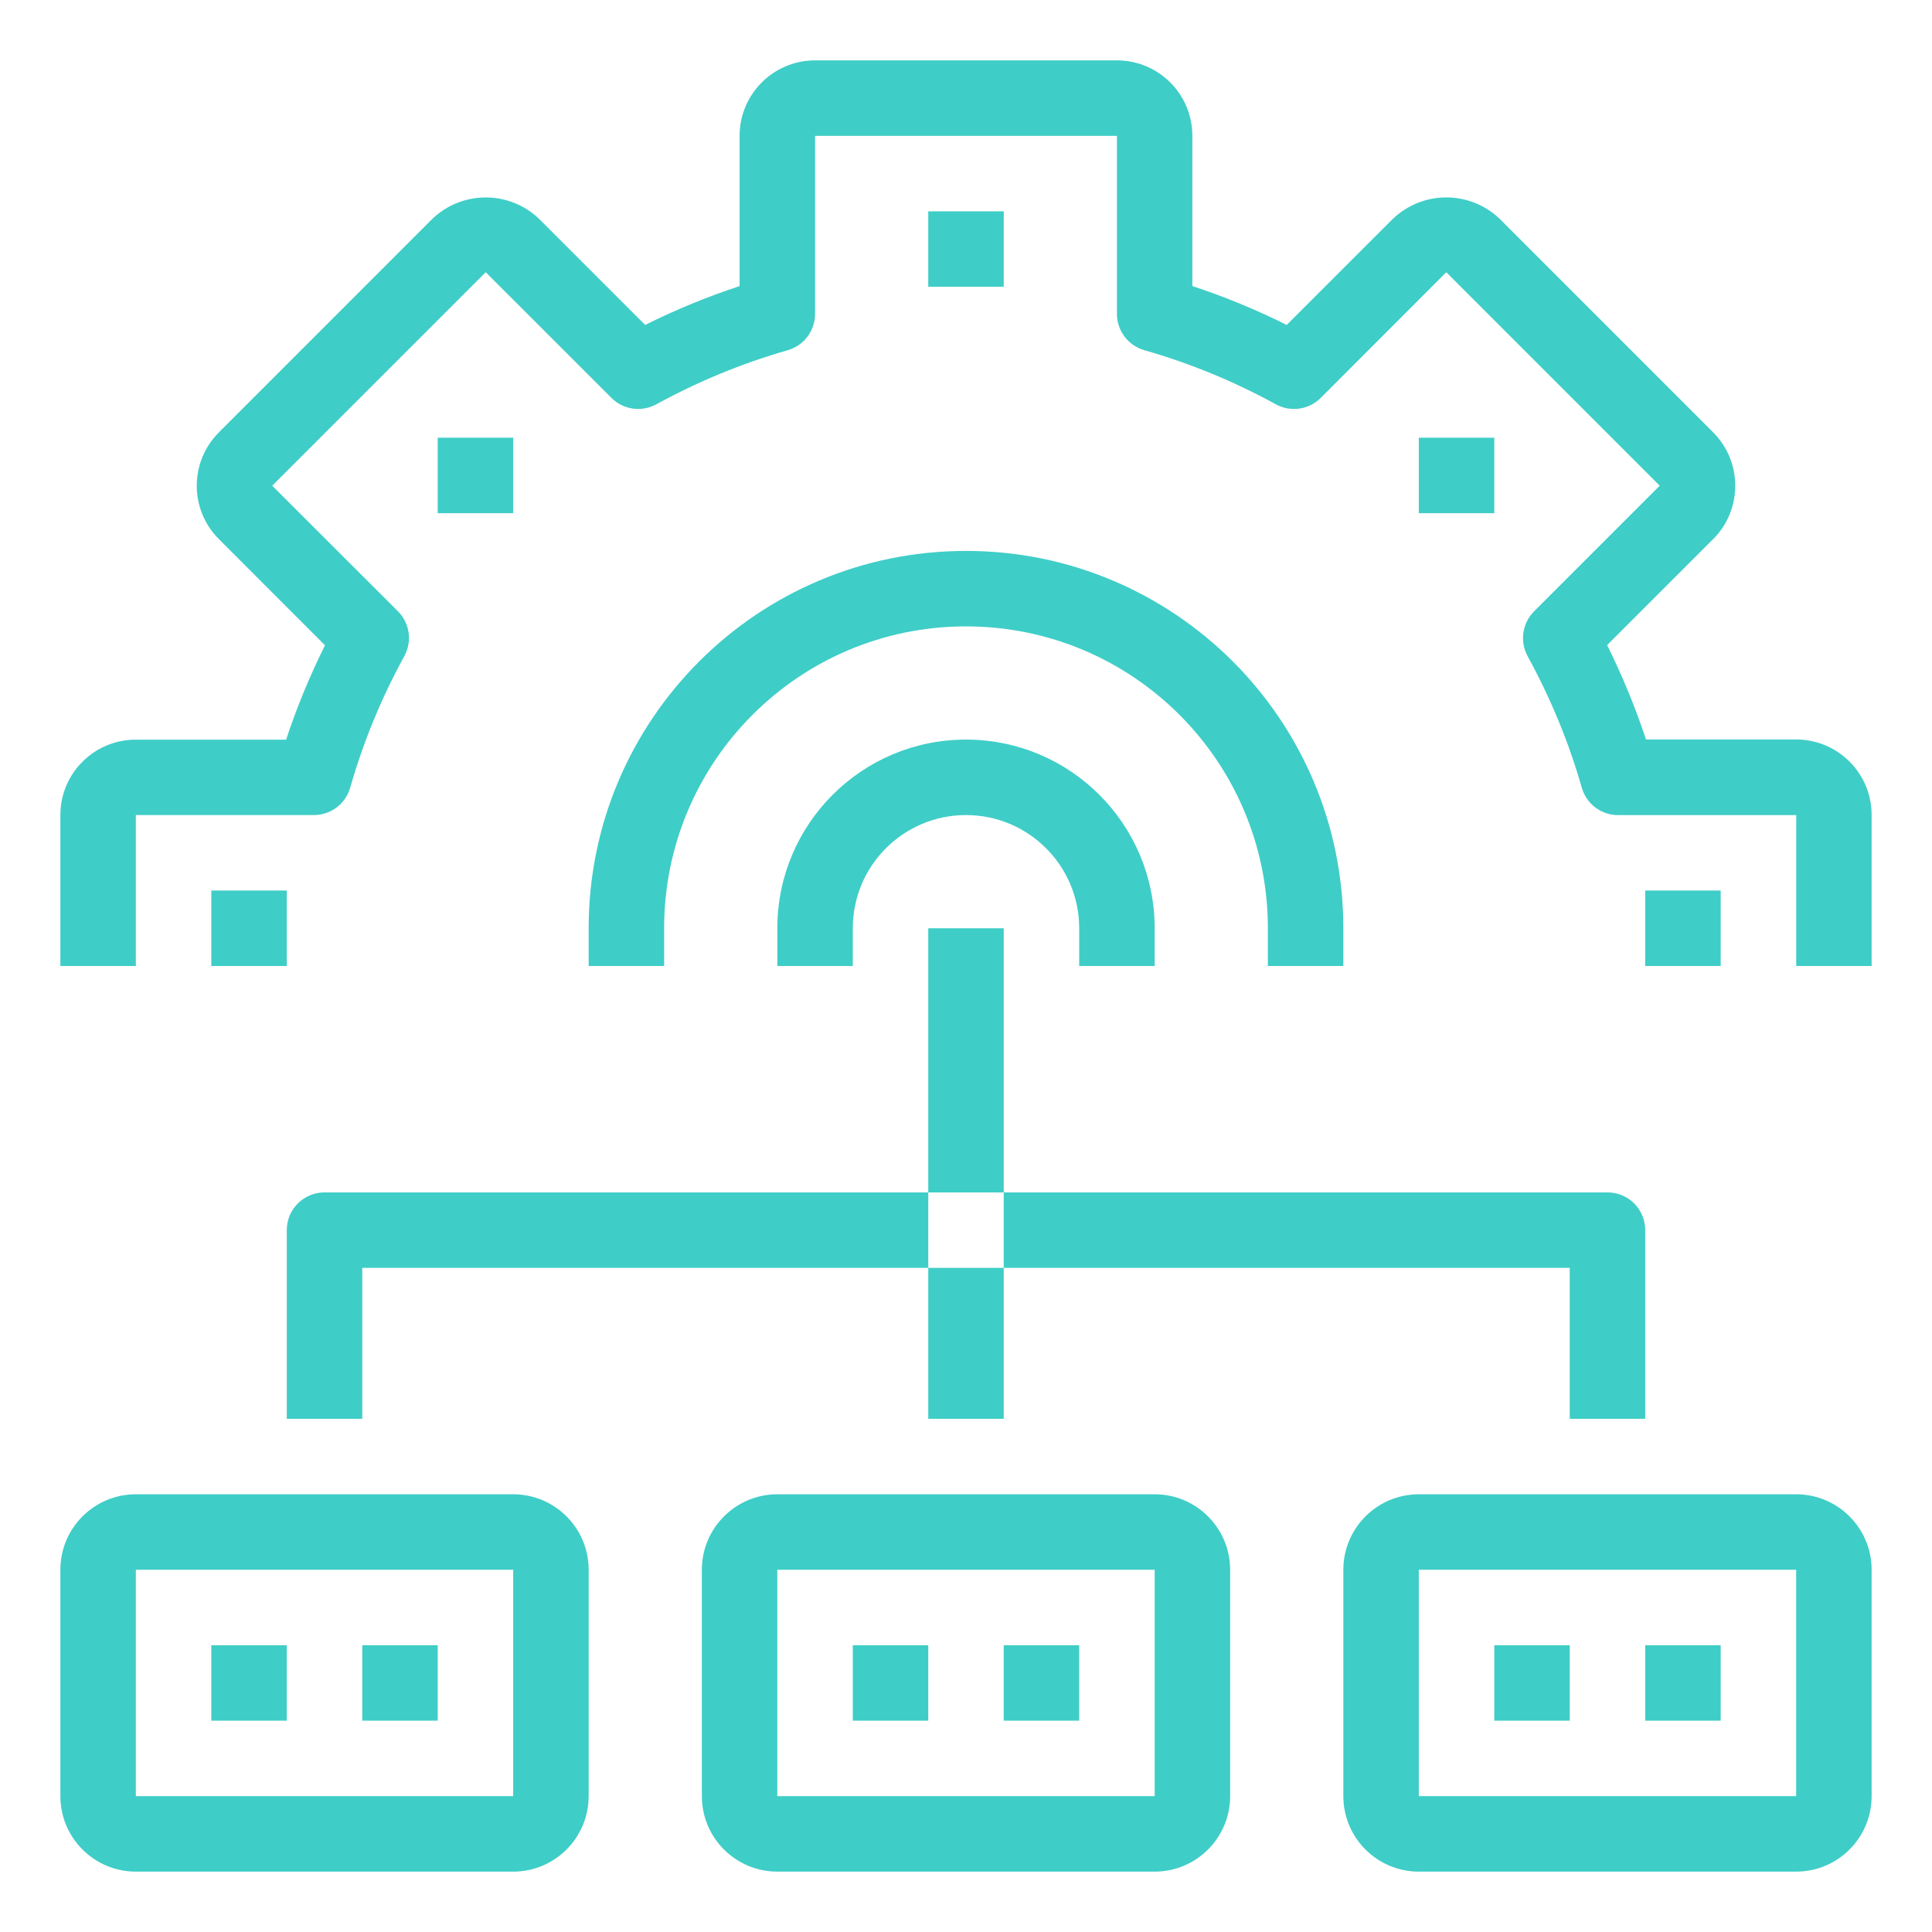 <?xml version="1.0" encoding="utf-8"?>
<!-- Generator: Adobe Illustrator 16.0.3, SVG Export Plug-In . SVG Version: 6.00 Build 0)  -->
<!DOCTYPE svg PUBLIC "-//W3C//DTD SVG 1.1//EN" "http://www.w3.org/Graphics/SVG/1.1/DTD/svg11.dtd">
<svg version="1.1" id="Layer_1" xmlns="http://www.w3.org/2000/svg" xmlns:xlink="http://www.w3.org/1999/xlink" x="0px" y="0px"
	 width="32px" height="32px" viewBox="0 0 32 32" enable-background="new 0 0 32 32" xml:space="preserve">
<path id="daama" fill="#3fcdc7" d="M29.75,12.248h-2.487c-0.178-0.536-0.393-1.058-0.644-1.563l1.756-1.756c0,0,0,0,0.001,0
	c0.487-0.488,0.487-1.28-0.001-1.768l-3.536-3.537c-0.495-0.472-1.273-0.472-1.768,0l-1.759,1.758
	c-0.505-0.252-1.026-0.467-1.563-0.644V2.25C19.75,1.56,19.19,1,18.5,1h-5c-0.69,0-1.25,0.56-1.25,1.25v2.489
	c-0.536,0.176-1.059,0.391-1.564,0.643L8.929,3.625c-0.495-0.473-1.273-0.473-1.768,0L3.625,7.162c-0.488,0.488-0.488,1.279,0,1.767
	l1.758,1.759c-0.252,0.505-0.467,1.027-0.644,1.563H2.25C1.56,12.25,1,12.81,1,13.5V16h1.25v-2.5h2.949
	c0.279,0,0.523-0.184,0.601-0.452c0.216-0.757,0.517-1.488,0.896-2.179c0.135-0.244,0.092-0.547-0.105-0.744l-2.082-2.08
	l3.536-3.536l2.083,2.082c0.197,0.197,0.5,0.239,0.744,0.105c0.69-0.378,1.42-0.679,2.177-0.896C13.316,5.723,13.5,5.478,13.5,5.199
	V2.25h5v2.949c0,0.279,0.185,0.523,0.452,0.601c0.758,0.216,1.488,0.517,2.179,0.896c0.244,0.134,0.547,0.092,0.744-0.105
	l2.08-2.082l3.535,3.536l-2.082,2.082c-0.196,0.197-0.239,0.501-0.104,0.745c0.378,0.69,0.68,1.42,0.896,2.177
	c0.078,0.268,0.322,0.452,0.602,0.452h2.949V16H31v-2.502C31,12.808,30.44,12.248,29.75,12.248z M16,9.125
	c-3.451,0-6.25,2.798-6.25,6.25V16H11v-0.625c0-2.762,2.238-5,5-5s5,2.238,5,5V16h1.25v-0.625C22.25,11.923,19.451,9.125,16,9.125z
	 M15.375,3.5h1.25v1.25h-1.25V3.5z M7.25,7.25H8.5V8.5H7.25V7.25z M3.5,14.75h1.25V16H3.5V14.75z M27.25,14.75h1.25V16h-1.25V14.75z
	 M23.5,7.25h1.25V8.5H23.5V7.25z M8.5,24.75H2.25C1.56,24.75,1,25.31,1,26v3.75C1,30.44,1.56,31,2.25,31H8.5
	c0.69,0,1.25-0.56,1.25-1.25V26C9.75,25.31,9.19,24.75,8.5,24.75z M8.5,29.75H2.25V26H8.5V29.75z M29.75,24.75H23.5
	c-0.69,0-1.25,0.56-1.25,1.25v3.75c0,0.69,0.56,1.25,1.25,1.25h6.25c0.69,0,1.25-0.56,1.25-1.25V26
	C31,25.31,30.44,24.75,29.75,24.75z M29.75,29.75H23.5V26h6.25V29.75z M19.125,24.75h-6.25c-0.69,0-1.25,0.56-1.25,1.25v3.75
	c0,0.69,0.56,1.25,1.25,1.25h6.25c0.69,0,1.25-0.56,1.25-1.25V26C20.375,25.31,19.815,24.75,19.125,24.75z M19.125,29.75
	L19.125,29.75h-6.25V26h6.25V29.75z M26.625,19.75H5.375c-0.345,0-0.625,0.279-0.625,0.625V23.5H6V21h20v2.5h1.25v-3.125
	C27.25,20.029,26.971,19.75,26.625,19.75z M15.375,15.375h1.25V23.5h-1.25V15.375z M3.5,27.25h1.25v1.25H3.5V27.25z M6,27.25h1.25
	v1.25H6V27.25z M14.125,27.25h1.25v1.25h-1.25V27.25z M16.625,27.25h1.25v1.25h-1.25V27.25z M24.75,27.25H26v1.25h-1.25V27.25z
	 M27.25,27.25h1.25v1.25h-1.25V27.25z M16,12.25c-1.726,0-3.125,1.399-3.125,3.125V16h1.25v-0.625c0-1.036,0.84-1.875,1.875-1.875
	s1.875,0.839,1.875,1.875V16h1.25v-0.625C19.125,13.649,17.726,12.25,16,12.25z"/>
</svg>
